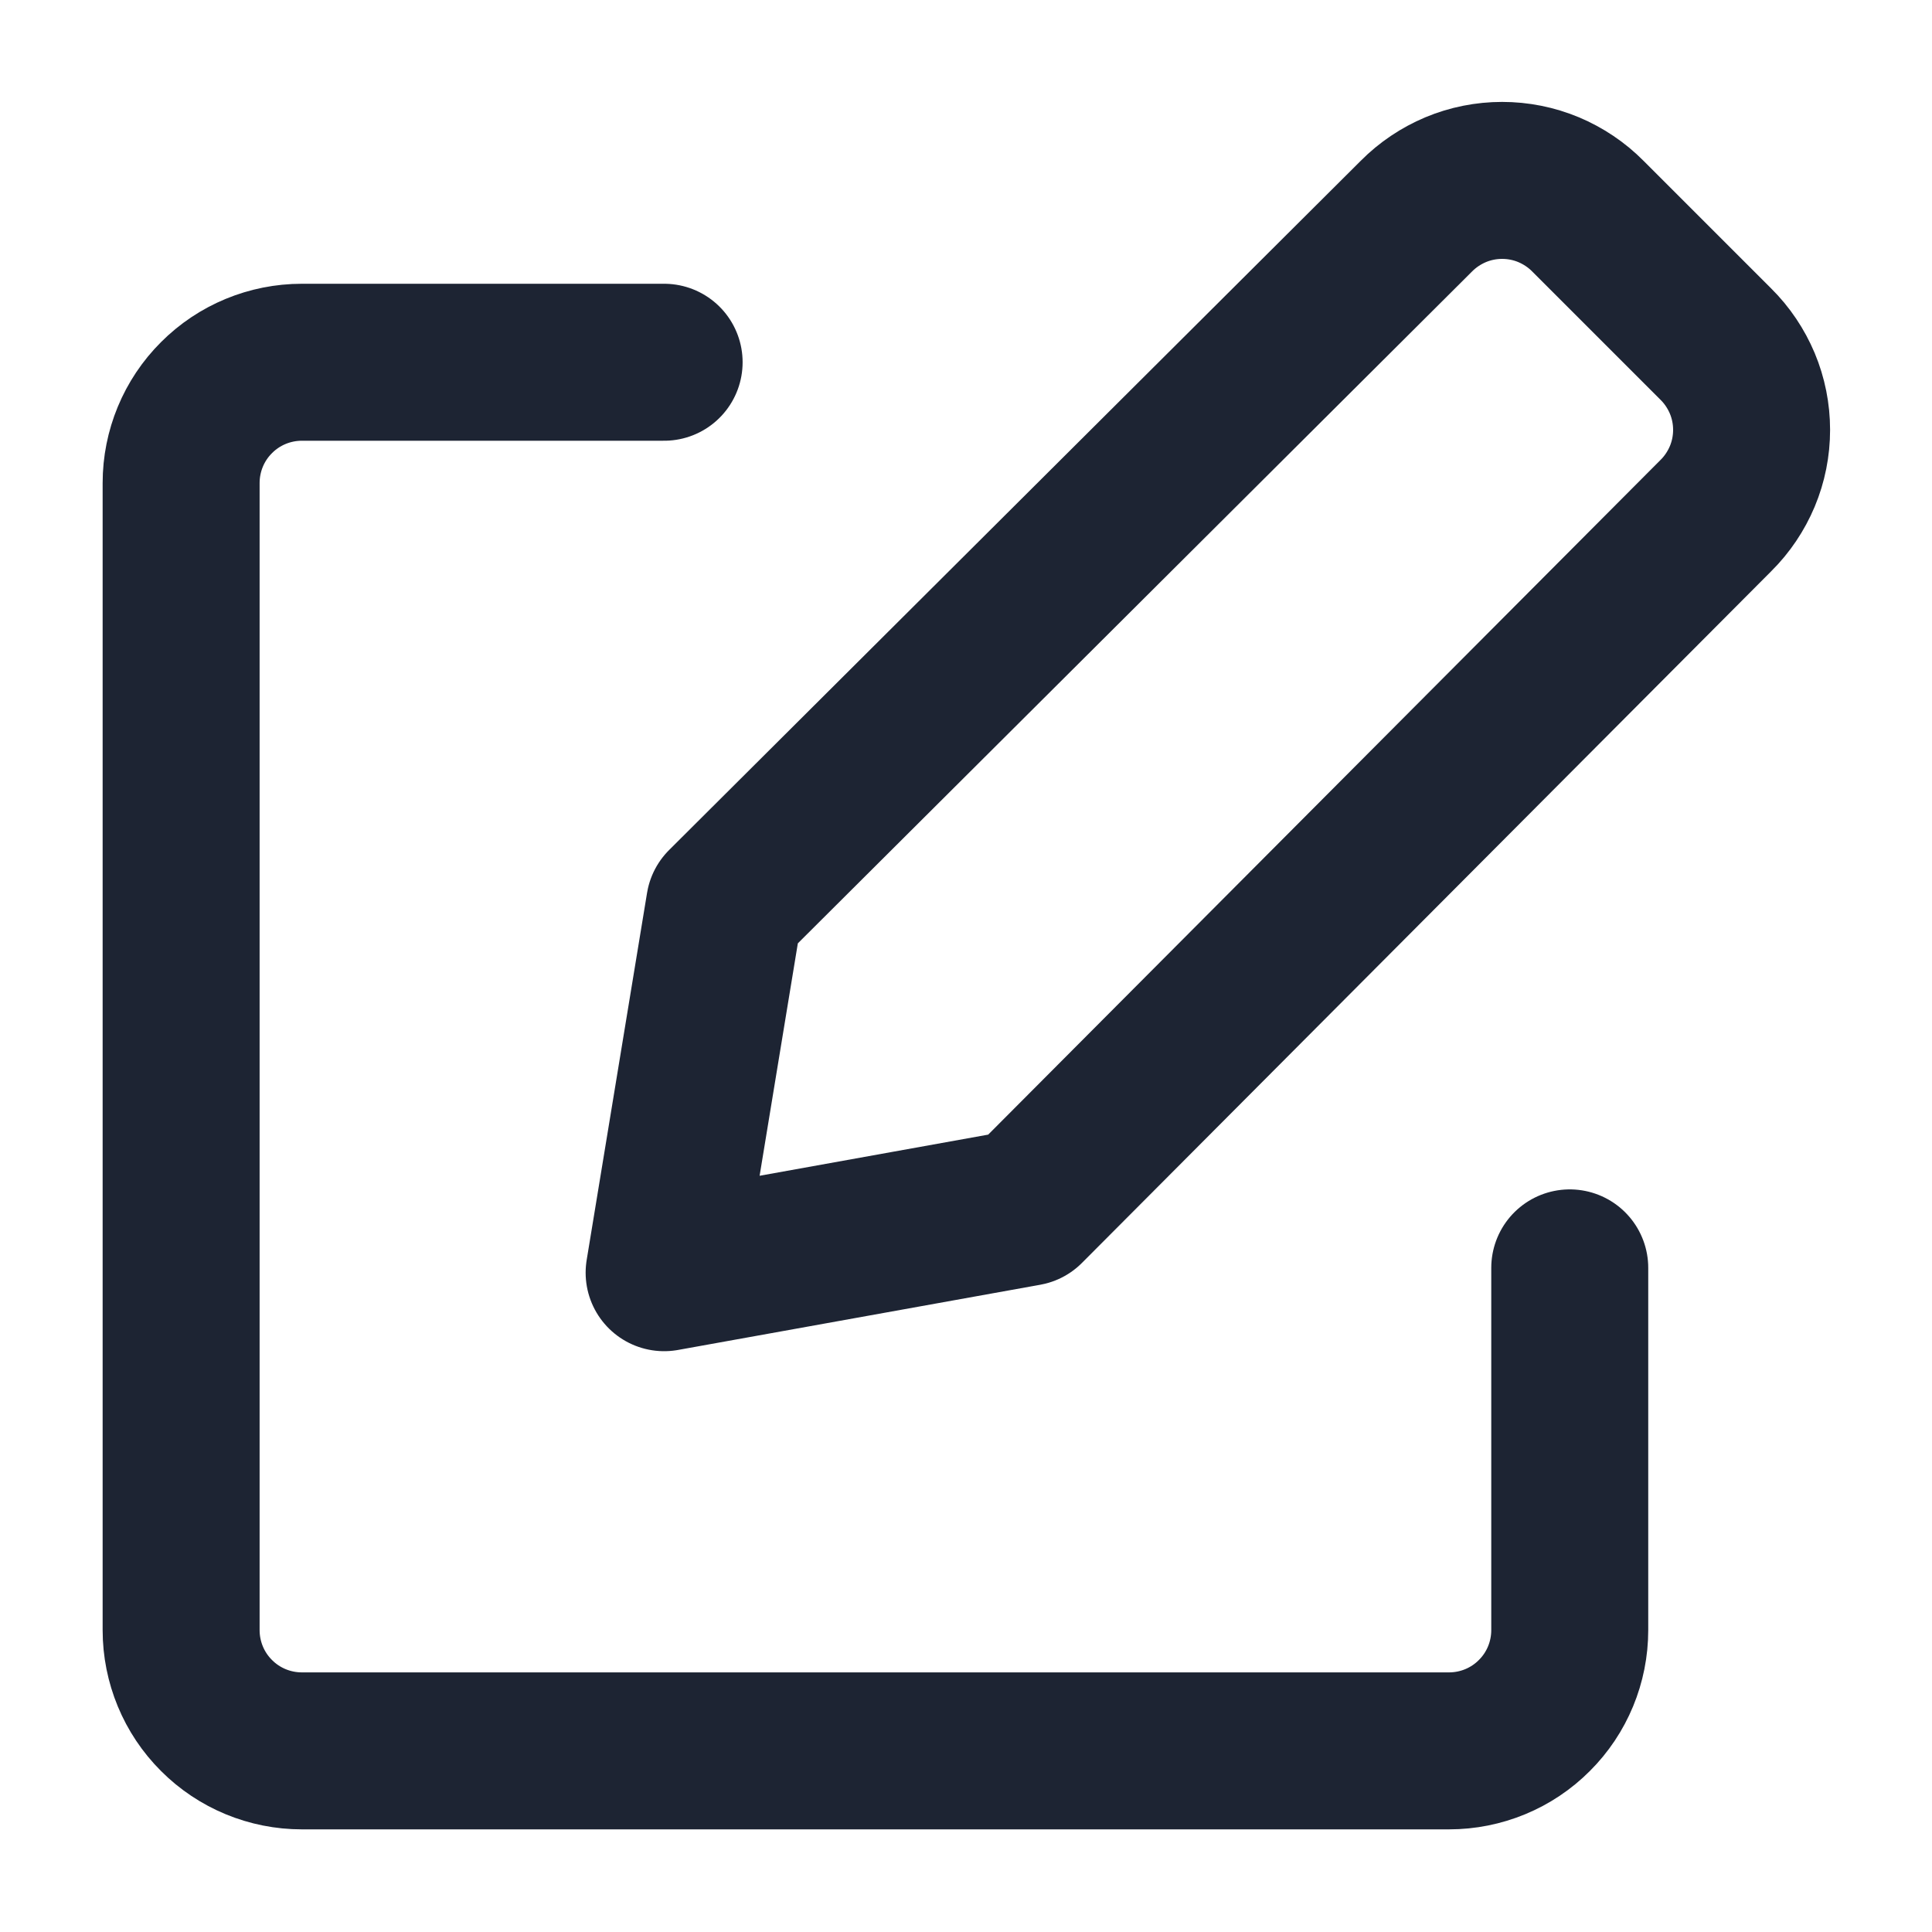<svg width="16" height="16" viewBox="0 0 16 16" fill="none" xmlns="http://www.w3.org/2000/svg">
<path d="M8.5 10L5.5 10.54L6 7.5L11.73 1.79C11.823 1.696 11.934 1.622 12.055 1.571C12.177 1.52 12.308 1.494 12.44 1.494C12.572 1.494 12.703 1.52 12.825 1.571C12.946 1.622 13.057 1.696 13.15 1.79L14.21 2.85C14.304 2.943 14.378 3.054 14.429 3.175C14.48 3.297 14.506 3.428 14.506 3.56C14.506 3.692 14.48 3.823 14.429 3.945C14.378 4.066 14.304 4.177 14.21 4.27L8.5 10Z" stroke="#1D2433" stroke-width="1.3" stroke-linecap="round" stroke-linejoin="round"/>
<path d="M13 10.5V13.5C13 13.765 12.895 14.02 12.707 14.207C12.52 14.395 12.265 14.5 12 14.5H2.5C2.235 14.5 1.98 14.395 1.793 14.207C1.605 14.02 1.5 13.765 1.5 13.5V4C1.5 3.735 1.605 3.48 1.793 3.293C1.98 3.105 2.235 3 2.5 3H5.5" stroke="#1D2433" stroke-width="1.3" stroke-linecap="round" stroke-linejoin="round"/>
</svg>
